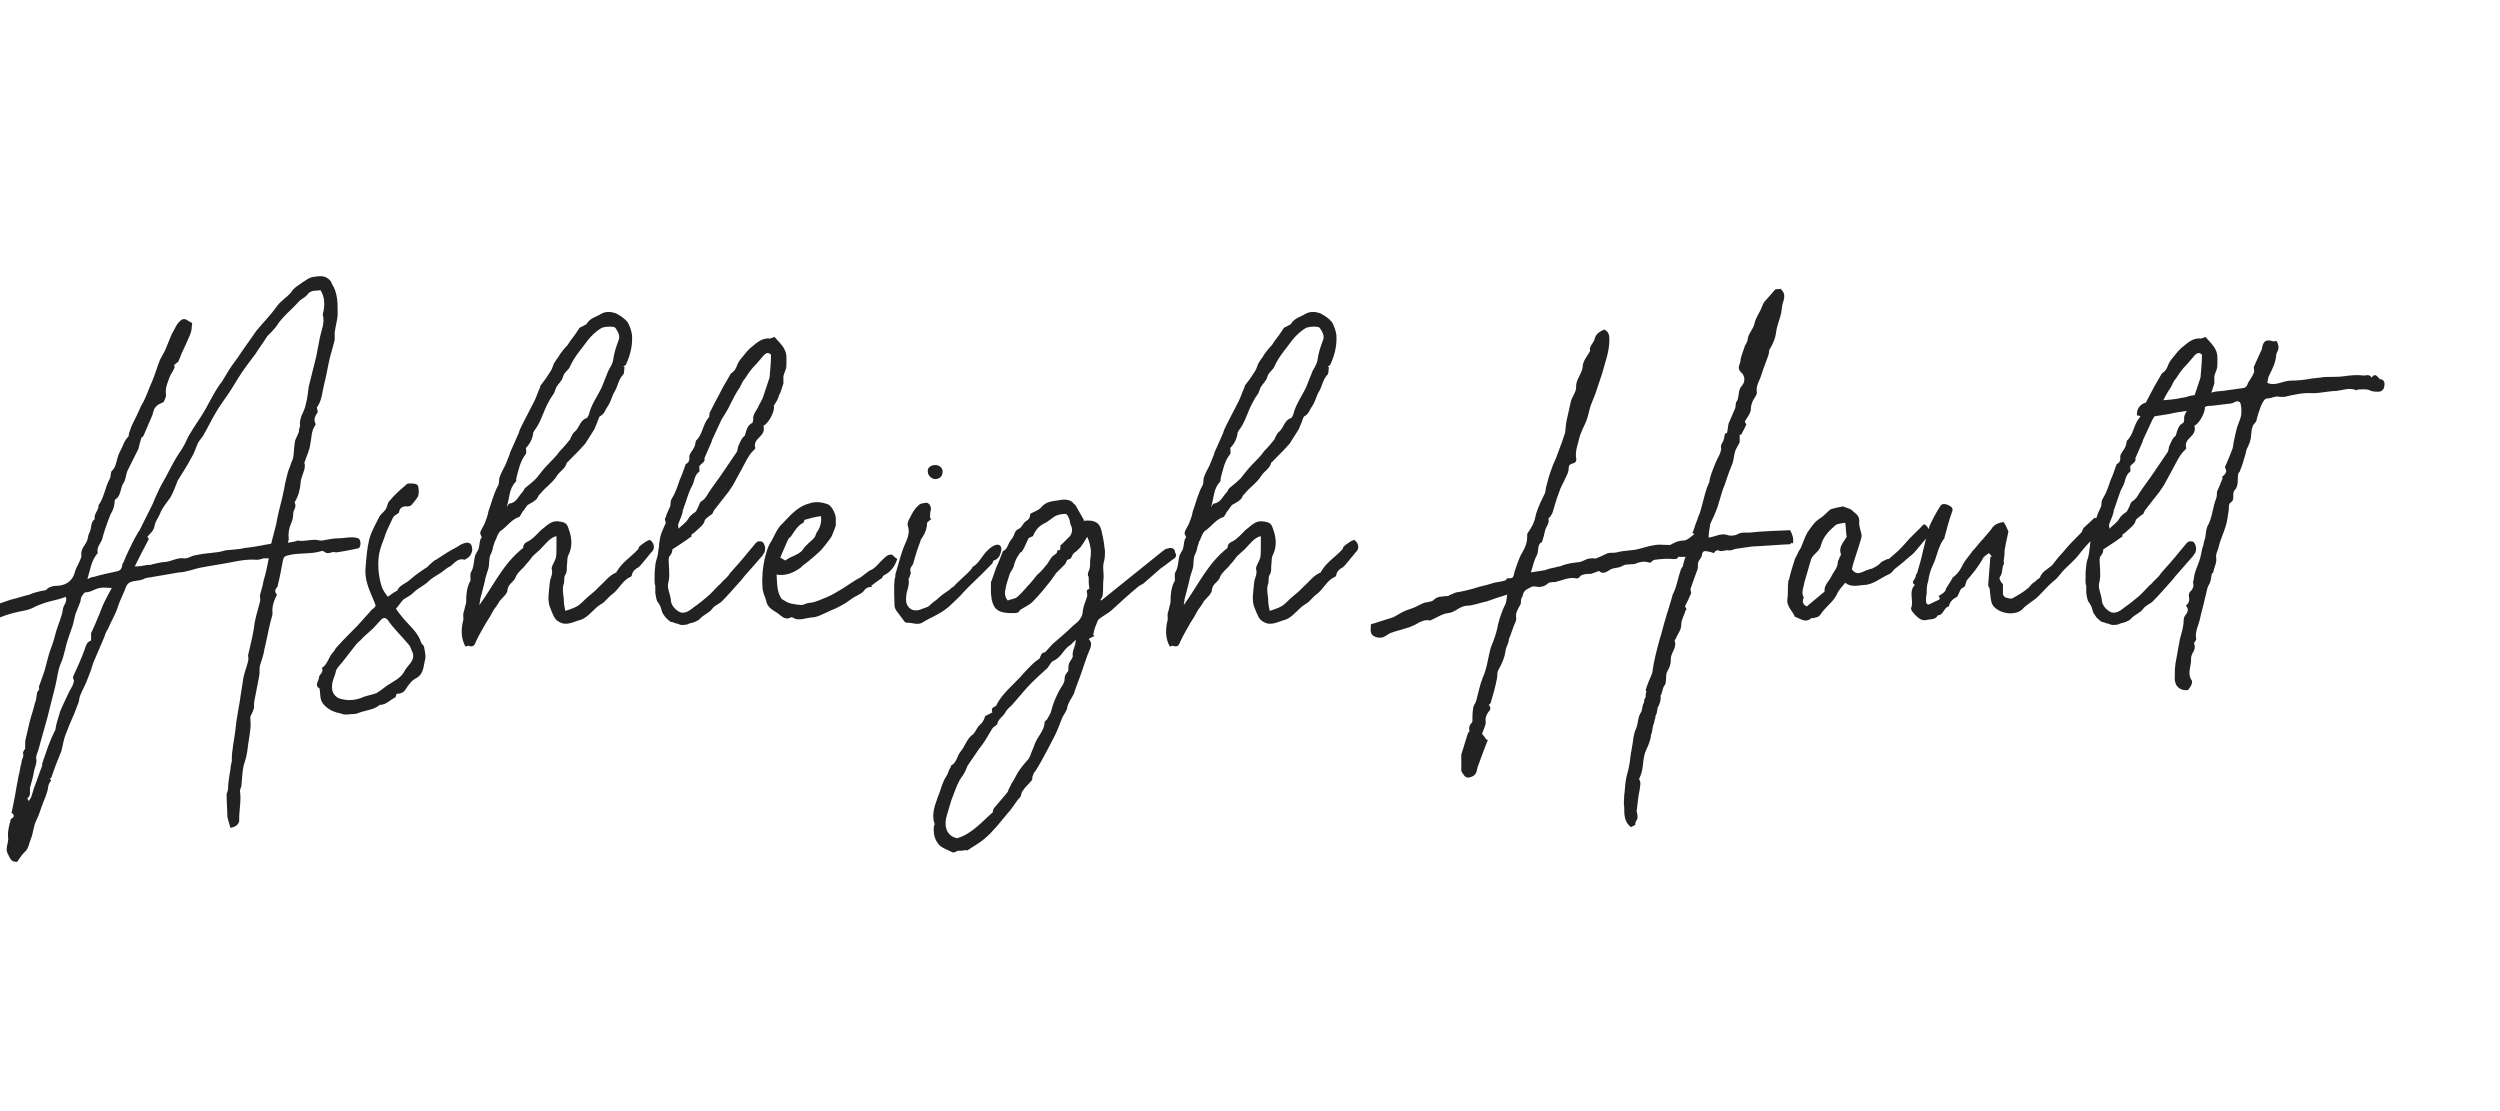 <?xml version="1.0" encoding="UTF-8" standalone="no"?><svg version="1.1" xmlns="http://www.w3.org/2000/svg" width="270.1px" height="120px"><path fill="#222222" d="M29.04,60.32l-0.56,0c-0.24,0.08-0.48,0.16-0.8,0.16c-0.88-0.08-1.76,0.08-2.56,0.24c-1.2,0.24-2.4,0.4-3.6,0.64c-0.4,0.08-0.8,0.24-1.2,0.32c-0.32,0.08-0.64,0.16-0.96,0.16c-0.96,0.16-1.92,0.32-2.8,0.48c-0.32,0.08-0.64,0.08-0.88,0.16c-0.4,0.24-0.88,0.24-1.28,0.32s-0.64,0.24-0.8,0.64c-0.24,0.72-0.64,1.36-0.88,2.16s-0.72,1.52-1.04,2.32c-0.16,0.24-0.32,0.56-0.4,0.88c-0.4,0.96-0.8,1.84-1.2,2.8c-0.16,0.56-0.32,1.04-0.56,1.6c-0.24,0.72-0.64,1.36-0.88,2c-0.08,0.24-0.08,0.48-0.16,0.72c-0.24,0.56-0.4,1.12-0.64,1.6c-0.24,0.56-0.48,1.12-0.72,1.76c-0.24,0.56-0.32,1.2-0.48,1.84c-0.4,0.96-0.8,2-1.12,2.96l-0.16,0c0.08,0.08,0.08,0.16,0.16,0.24c-0.16,0.24-0.32,0.48-0.32,0.72c-0.08,0.72-0.48,1.44-0.72,2.16c-0.16,0.48-0.32,0.96-0.56,1.44c-0.32,0.64-0.32,1.36-0.56,1.92s-0.24,1.12-0.72,1.52c-0.32,0.32-0.56,0.72-0.8,1.04c-0.64,0-0.72-0.32-0.96-0.8c-0.4-0.64,0.08-1.2,0-1.84c-0.08-0.56,0.08-1.2,0.24-1.76c0-0.08,0-0.16,0.08-0.24c0.24-0.16,0.48-0.32,0.08-0.64c-0.08,0,0-0.08,0-0.16l0.24-1.2c0.16-0.72,0.24-1.44,0.4-2.16c0-0.16,0.08-0.32,0.08-0.48c0.16-0.48,0.16-0.96,0.32-1.44c0-0.4,0.32-0.64,0.16-1.04c0-0.16,0.16-0.32,0.24-0.48l0-0.8c0.16-0.72,0.32-1.36,0.48-2.08c0.16-0.64,0.4-1.28,0.56-2c0.16-0.32,0.16-0.72,0.24-1.12c0-0.16,0.16-0.24,0.24-0.4c0-0.08-0.08-0.24,0-0.4c0.24-0.72,0.56-1.44,0.72-2.16c0.16-0.64,0.32-1.28,0.56-1.92s0.4-1.2,0.56-1.84c0.24-0.8,0.64-1.6,0.72-2.4c0.08-0.4,0.48-0.72,0.32-1.28l-0.72,0.24c-0.56,0.16-1.04,0.24-1.52,0.4c-0.4,0.16-0.72,0.24-1.04,0.4c-0.4,0.24-0.88,0.4-1.36,0.48c-0.8,0.16-1.52,0.32-2.32,0.64c-0.96,0.48-2,0.8-3.12,0.96c-0.24,0-0.56-0.08-0.64-0.4c-0.16-0.24-0.08-0.4,0.24-0.56c0.08-0.08,0.16-0.32,0.32-0.64c0.56-0.08,1.2-0.24,1.92-0.48c0.72-0.16,1.52-0.48,2.24-0.72c0.72-0.16,1.36-0.4,2.08-0.56c0.32-0.16,0.64-0.24,0.96-0.32c0.24-0.08,0.48-0.08,0.8-0.16c0.32-0.4,0.88-0.48,1.36-0.48c0.88-0.08,1.52-0.56,1.76-1.44c0.08-0.4,0.32-0.72,0.48-1.12c0.08-0.24,0.24-0.48,0.24-0.64c-0.16-0.8,0.48-1.2,0.64-1.76c0.08-0.24,0.08-0.56,0.24-0.8c0.24-0.48,0.08-1.12,0.56-1.44c-0.16-0.56,0.48-0.96,0.4-1.52l0.08-0.08c0.56-0.88,0.64-1.84,1.12-2.72c0.16-0.24,0.08-0.72,0.24-0.88c0.24-0.24,0.32-0.4,0.4-0.64c0.16-0.48,0.24-1.04,0.48-1.44c0.32-0.56,0.4-1.12,0.88-1.6c0.08-0.08,0.08-0.16,0.08-0.32l0.24-0.72c0.24-0.56,0.56-1.12,0.8-1.68c0.16-0.4,0.32-0.72,0.56-1.12c0.32-0.64,0.56-1.36,0.88-2.08s0.56-1.6,0.88-2.4c0.16-0.32,0.4-0.72,0.56-1.04c0.24-0.56,0.48-1.2,0.72-1.76c0.32-0.48,0.48-1.12,1.04-1.52c0.4-0.24,0.64,0.08,0.96,0.24c0.32,0.08,0.16,0.24,0.16,0.48c0,0.72-0.4,1.28-0.64,1.92c-0.32,0.64-0.56,1.2-0.8,1.84c-0.16,0.24-0.64,0.32-0.4,0.64c-0.16,0.32-0.32,0.64-0.48,0.88c-0.24,0.64-0.56,1.28-0.48,2c0.08,0.32-0.16,0.64-0.24,0.88c-0.32,0.16-0.64,0.24-0.8,0.48c-0.24,0.16-0.32,0.56-0.4,0.88c-0.32,0.72-0.64,1.52-0.96,2.24c-0.08,0.16-0.24,0.24-0.24,0.24c-0.16,0.48-0.24,0.88-0.32,1.2l-1.2,2.4c-0.16,0.4-0.16,0.88-0.4,1.28c-0.4,0.56-0.24,1.44-0.96,1.84c0,0.56-0.16,1.12-0.48,1.6c-0.08,0.24-0.16,0.48-0.24,0.64c-0.24,0.64-0.48,1.36-0.64,2c-0.16,0.48-0.64,0.88-0.48,1.52l-0.08,0.08c-0.64,0.8-0.72,1.68-1.04,2.72c0.32-0.16,0.56-0.24,0.72-0.24c0.8-0.24,1.6-0.4,2.32-0.56c0.48-0.08,0.64-0.24,0.72-0.64c0-0.16,0.08-0.32,0.16-0.4c0.16-0.4,0.32-0.8,0.48-1.12c0.32-0.64,0.64-1.36,1.04-2c0-0.08,0.08-0.16,0.16-0.24l1.44-2.88c0.16-0.4,0.32-0.8,0.56-1.28c0.24-0.56,0.56-1.12,0.88-1.68c0.48-0.88,0.96-1.92,1.6-2.8c0.32-0.48,0.56-0.96,0.8-1.52c0.64-1.12,1.44-2.16,2.08-3.36c0.48-0.88,0.96-1.84,1.6-2.64l0.72-1.2c0.4-0.64,0.88-1.2,1.28-1.84l1.68-2.4c0.72-0.88,1.52-1.68,2.16-2.56c0.4-0.64,1.12-1.04,1.6-1.6c0.32-0.56,0.88-0.8,1.28-1.12c0.4-0.24,0.64-0.48,1.12-0.56c0.64-0.08,1.28-0.24,1.84,0.4c0.08,0.08,0.16,0.24,0.16,0.32c0.64,0.96,0.64,2.08,0.64,3.2c0,0.72-0.24,1.36-0.32,2.08l0,0.4l0,0.4c-0.16,0.64-0.32,1.2-0.48,1.76c-0.24,0.96-0.4,2-0.64,2.96c-0.24,0.88-0.24,1.84-0.8,2.56c0,0.16,0.08,0.32,0.08,0.56c-0.24,0.32-0.48,0.72-0.24,1.2l0,0.16c-0.48,0.64-0.4,1.36-0.56,2.08c-0.08,0.64-0.4,1.28-0.64,2c0.16,0.48-0.08,0.96-0.24,1.44c-0.08,0.24-0.16,0.48-0.16,0.72c-0.08,0.8-0.24,1.44-0.64,2.08l0,0.08c0.24,0.48-0.16,0.8-0.16,1.12c0,0.4-0.08,0.8-0.24,1.12c-0.24,0.56-0.32,1.12-0.24,1.76c0,0-0.08,0.08-0.08,0.32c0.32-0.08,0.56-0.08,0.8-0.16c0.08,0,0.16-0.08,0.24-0.08c0.8,0.16,1.6-0.24,2.4,0l0.24,0c0.56-0.08,1.12-0.24,1.68-0.24c0.8,0,1.52-0.24,2.24,0c0.24,0.16,0.32,0.72,0.08,1.04c-0.08,0.08-2.32,0.48-2.48,0.48s-0.32-0.08-0.48,0c-0.32,0.08-0.56,0.16-0.8-0.08c-0.08,0-0.16-0.08-0.24-0.08c-1.2,0.4-2.48,0.16-3.68,0.48c-0.32,0.08-0.48,0.16-0.56,0.56c-0.16,0.88-0.32,1.76-0.56,2.72c0,0.08,0,0.16-0.08,0.16c-0.24,0.32-0.24,0.56,0,0.8c-0.32,0.64-0.56,1.28-0.48,2c0,0.32-0.16,0.64-0.24,1.04c-0.24,0.96-0.4,1.92-0.64,2.88c-0.08,0.64-0.32,1.2-0.48,1.76c-0.08,0.4,0,0.72-0.08,1.12c-0.16,0.8-0.32,1.68-0.48,2.48c-0.08,0.32-0.08,0.64-0.08,0.96c-0.08,0.32-0.24,0.64-0.4,0.96c0,0.48,0.08,0.96,0,1.36c-0.08,0.8-0.24,1.52-0.32,2.32c-0.08,0.56-0.24,1.12-0.4,1.6c-0.16,0.72-0.16,1.44-0.24,2.16c0,0.16-0.16,0.4-0.16,0.56c0.16,1.04-0.08,2-0.08,3.04c0.08,0.48-0.32,0.88-0.96,0.96c-0.08-0.4-0.24-0.8-0.32-1.2c0-0.8-0.08-1.6-0.08-2.4c0-0.16,0.16-0.4,0.16-0.64c0-0.88,0.24-1.76,0.32-2.64c0.08-0.08,0-0.16,0.08-0.24c0-0.48,0-0.88,0.08-1.28c0.08-0.8,0.24-1.52,0.32-2.24c0.08-1.04,0.32-2.08,0.48-3.12c0.08-0.72,0.24-1.44,0.32-2.08c0.08-0.8,0.4-1.44,0.56-2.16c0.08-0.24,0-0.48,0-0.64c0.24-1.04,0.48-2,0.64-2.96c0.08-0.96,0.4-1.84,0.64-2.8c0.08-0.24,0-0.48,0-0.72c0.16-0.56,0.32-1.12,0.4-1.6c0.24-0.8,0.4-1.52,0.56-2.4z M34.64,31.36c-0.48,0.08-1.04-0.08-1.44,0.48c-0.24,0.32-0.72,0.48-0.96,0.8c-0.8,0.88-1.76,1.6-2.4,2.64c-0.32,0.4-0.64,0.72-0.96,1.04c-0.4,0.64-0.88,1.28-1.28,1.92c-0.48,0.64-1.04,1.36-1.52,2.08s-0.88,1.44-1.36,2.16s-1.04,1.44-1.44,2.16c-0.48,0.8-0.88,1.68-1.36,2.48c-0.16,0.24-0.4,0.48-0.56,0.8c-0.24,0.56-0.4,1.12-0.72,1.6c-0.4,0.8-0.96,1.6-1.44,2.4c-0.24,0.64-0.48,1.28-0.8,1.84c-0.4,0.56-0.88,1.12-1.12,1.76c-0.16,0.4-0.48,0.8-0.56,1.2c-0.08,0.64-0.48,0.88-0.8,1.28c0.08,0.08,0.16,0.24,0.16,0.24c-0.56,1.04-1.04,2-1.52,2.96c0.48,0,0.96-0.08,1.36-0.16c0.24,0,0.4,0,0.56-0.08c0.48-0.08,0.88-0.24,1.36-0.24c0.72-0.08,1.28-0.48,2-0.4c0.4,0.08,0.8-0.24,1.2-0.32c0.32-0.08,0.56-0.08,0.88-0.16c0.24,0,0.48-0.08,0.72-0.08c0.48-0.08,0.88-0.08,1.2-0.16s0.56-0.16,0.72-0.16c0.64-0.08,1.28-0.08,1.92-0.24c0.8-0.08,1.68-0.24,2.48-0.4c0.32,0,0.4-0.08,0.4-0.32c0.16-0.56,0.32-1.2,0.48-1.84c0.16-0.96,0.4-1.84,0.64-2.8c0.08-0.4,0.16-0.72,0.24-1.12c0.08-0.56,0.24-1.12,0.4-1.76c0.08-0.24,0.16-0.4,0.24-0.64c0.08-0.32,0.24-0.56,0.32-0.88c0.08-0.48,0.08-1.04,0.16-1.52c0-0.56,0.48-0.96,0.48-1.52c0-0.16,0.16-0.32,0.08-0.64c0-0.24,0.08-0.56,0.16-0.8c0.16-0.4,0.4-0.8,0.48-1.28c0.16-0.56,0.24-1.28,0.32-1.92c0.24-1.04,0.56-2.16,0.8-3.2c0.16-0.72,0.24-1.36,0.4-2.08c0.16-0.8,0.56-1.6,0.32-2.48l0-0.08c0.24-0.88,0.24-1.76-0.24-2.56z M3.12,86.56c0.08-0.16,0.16-0.32,0.24-0.4c0.08-0.32,0.24-0.72,0.32-1.04c0.32-0.8,0.56-1.6,0.88-2.4l0-0.24c0.24-0.64,0.4-1.2,0.64-1.84s0.48-1.2,0.8-1.84l0-0.08c0.08-0.48,0.24-1.04,0.4-1.52c0.08-0.4,0.32-0.8,0.48-1.2c0.32-0.64,0.56-1.28,0.96-1.92c0.08-0.32,0.24-0.48,0.08-0.72c-0.08-0.16,0-0.32,0.08-0.48c0.4-0.88,0.8-1.76,1.12-2.64c0.16-0.48,0.24-0.88,0.72-1.04l0-0.8c0.32-0.64,0.56-1.28,0.88-2c0.16-0.4,0.32-0.88,0.56-1.36s0.48-0.96,0.8-1.52c-0.56,0-0.88-0.08-1.28,0c-0.56,0.08-0.96,0.48-1.6,0.48c-0.08,0-0.24,0.24-0.4,0.48c-0.08,0.16-0.08,0.48-0.16,0.64l-0.48,1.2c-0.16,0.56-0.24,1.2-0.48,1.76c-0.24,0.64-0.48,1.36-0.64,2.08c-0.16,0.56-0.24,1.04-0.48,1.52c-0.16,0.4-0.24,0.72-0.32,1.12c-0.16,0.96-0.4,1.92-0.64,2.8l-0.48,1.92c-0.32,1.12-0.64,2.32-0.96,3.44c-0.08,0.32-0.32,0.72-0.24,1.04c0.08,0.48-0.16,0.88-0.24,1.28c-0.08,0.56-0.24,1.12-0.4,1.68c-0.16,0.4,0.16,0.96-0.32,1.28c0,0.08,0.08,0.16,0.16,0.32z M41.9,64.48c0.32-0.24,0.64-0.48,0.96-0.64c0,0,0.08,0,0.08-0.08c0.24-0.56,0.96-0.72,1.44-1.2c0.56-0.48,1.12-0.88,1.76-1.28c0.24-0.24,0.48-0.48,0.8-0.72c0,0,0.08-0.08,0.16-0.08c0.72-0.48,1.44-0.96,2.24-1.36c0.24-0.16,0.48-0.32,0.72-0.4c0.64-0.24,0.96,0,0.96,0.72c-0.08,0.48-0.32,0.8-0.72,0.96c0,0.08-0.08,0.08-0.08,0.08c-0.8-0.24-1.12,0.4-1.6,0.72c-0.24,0.08-0.48,0.32-0.72,0.48c-0.48,0.4-1.12,0.64-1.6,1.12s-1.12,0.72-1.6,1.2c-0.32,0.32-0.64,0.48-1.04,0.72c-0.32,0.24-0.56,0.72-0.88,1.04c0.24,0.4,0.48,0.64,0.72,0.96c0.72,0.88,1.68,1.6,2,2.72c0.08,0.16,0.32,0.32,0.32,0.48c0.08,0.48,0.24,1.04,0.08,1.44c-0.16,0.72-0.16,1.52-0.96,1.92c-0.48,0.24-0.8,0.72-1.12,1.2c-0.24,0.4-0.64,0.48-0.96,0.48c-0.08,0.16-0.08,0.32-0.16,0.4c-0.56,0.24-0.96,0.8-1.68,0.8c-0.64,0.56-1.52,0.56-2.32,0.88c-0.32,0.16-0.8,0.08-1.2,0.16c-0.24,0-0.4,0-0.56-0.08c-0.8-0.16-1.44-0.4-2-1.04c-0.4-0.48-0.32-1.04-0.4-1.6l0-0.08c-0.64-0.4-0.08-0.8-0.08-1.2c0-0.32,0.56-0.56,0.32-1.04c0.64-0.4,0.72-1.2,1.2-1.68c0.16-0.16,0.24-0.4,0.4-0.56c0.72-0.8,1.44-1.52,2.24-2.32c0.48-0.56,0.96-1.04,1.44-1.6c0-0.08,0.08-0.08,0.16-0.16c0.48-0.4,0.4-0.32,0.16-0.96c-0.48-1.12-1.04-2.32-0.88-3.6c0.08-1.04,0.16-2.08,0.4-3.04c0.24-0.88,0.72-1.68,1.12-2.48c0.16-0.24,0.48-0.48,0.64-0.72s0.16-0.48,0.32-0.8c0.16-0.16,0.32-0.4,0.56-0.64c0.32-0.32,0.64-0.64,1.04-0.96c0.24-0.16,0.32-0.48,0.8-0.4c0.32,0,0.72,0,0.8,0.32s0.08,0.72,0,1.04c-0.16,0.32-0.48,0.64-0.72,0.96c-0.08,0.08-0.32,0.16-0.4,0.16c-0.56-0.08-0.88,0.16-0.96,0.64c0,0.08-0.08,0.08-0.16,0.16c-0.16,0.08-0.4,0.24-0.48,0.4c-0.24,0.56-0.56,1.12-0.8,1.76c-0.16,0.56-0.4,1.04-0.56,1.6c-0.4,1.28-0.24,2.96,0.16,4.16c0.16,0.4,0.4,0.72,0.64,1.04z M44.6,70.56c-0.16-0.32-0.24-0.72-0.48-0.96c-0.72-0.88-1.6-1.68-2.24-2.64c-0.24-0.24-0.4-0.24-0.64-0.08c-0.32,0.32-0.56,0.64-0.88,0.96c-0.48,0.48-1.04,0.88-1.44,1.36c-0.32,0.24-0.56,0.56-0.8,0.88c-0.4,0.48-0.72,0.96-1.12,1.44c-0.24,0.32-0.64,0.64-0.72,1.04c-0.08,0.48-0.4,0.96-0.4,1.52c-0.08,0.64,0.24,1.12,0.72,1.36c0.96,0.32,1.84,0.24,2.72-0.16c0.48-0.16,0.96-0.24,1.36-0.4c0.4-0.24,0.8-0.56,1.12-0.8c0.72-0.48,1.52-0.8,1.92-1.6c0.32-0.64,1.12-1.04,0.88-1.92z M70.2,58.32c0.48,0.32,0.64,0.96,0.16,1.36c-0.4,0.48-0.72,0.88-1.12,1.36l-0.24,0.24c-0.32,0.16-0.64,0.4-0.72,0.8c0,0.08-0.08,0.24-0.16,0.24c-0.88,0.4-1.2,1.28-1.92,1.84c-0.48,0.32-0.8,0.88-1.28,1.12c-0.8,0.48-1.28,1.36-2.16,1.68c-0.72,0.16-1.52,0.72-2.32,0.24c-0.56-0.24-0.72-0.88-0.96-1.44c-0.4-0.88-0.16-1.84-0.08-2.8c0-0.4,0.32-0.8,0.24-1.36c-0.16-0.32,0.24-0.8,0.4-1.28c0.08-0.32,0.08-0.72,0.08-1.12l0-1.28c-0.72,0.16-1.2,0.88-1.76,1.44c-0.24,0.24-0.56,0.48-0.8,0.72c-0.24,0.32-0.48,0.64-0.72,0.88c-0.32,0.48-0.88,0.8-1.12,1.36c-0.16,0.56-0.8,0.72-0.88,1.36c0,0.48-0.56,0.88-0.88,1.28c-0.16,0.32-0.4,0.64-0.64,0.96c-0.24,0.48-0.48,0.88-0.8,1.36c-0.4,0.72-0.8,1.36-1.12,2.08c-0.16,0.48-0.4,0.56-0.8,0.4c-0.08,0-0.16,0.08-0.32,0.08c-0.48-0.88-0.48-1.84-0.24-2.8c0.08-0.32-0.08-0.64,0.08-0.96c0.08-0.32,0.16-0.72,0.24-0.96c0-0.88,0.08-1.76,0.48-2.4c0-0.4-0.08-0.72,0.08-0.96c0.32-0.56,0.24-1.28,0.48-1.92c0.08,0,0.08-0.08,0.08-0.16c0.4-0.4,0.24-1.04,0.48-1.52c0.08,0,0.08-0.08,0.08-0.16c-0.08-0.08-0.08-0.24-0.16-0.32c0-0.4,0.32-0.72,0.48-1.12s0.32-0.8,0.4-1.28c0.32-0.88,0.56-1.92,1.04-2.8c0.16-0.24,0.08-0.56,0.16-0.88c0.16-0.48,0.4-0.88,0.64-1.36l0.48-1.2l0-0.08l0.96-2.16c0.08-0.32,0.24-0.64,0.4-0.96c0.4-0.8,0.88-1.68,1.28-2.48c0.24-0.48,0.4-1.04,0.64-1.52c0-0.08,0-0.16,0.08-0.24c0.24-0.32,0.56-0.72,0.8-1.12c0.16-0.24,0.4-0.56,0.48-0.88c0.16-0.56,0.56-0.88,0.8-1.36c0.24-0.32,0.48-0.64,0.8-0.96c0.24-0.4,0.56-0.8,0.8-1.12l0.48-0.72c0.08-0.08,0.24-0.16,0.32-0.16c0.16-0.16,0.4-0.16,0.48-0.32c0.4-0.64,1.04-0.72,1.52-1.04c0.56-0.32,1.12-0.24,1.6-0.08c0.48,0.24,0.96,0.56,1.28,0.96c0.24,0.4,0.4,0.88,0.48,1.36c0.08,1.12-0.16,2.16-0.64,3.2c0,0.08-0.16,0.16-0.32,0.24c0.08,0,0.08,0,0.16,0.08c-0.08,0.24,0,0.64-0.16,0.8c-0.48,0.48-0.56,1.2-0.88,1.76c-0.32,0.48-0.4,1.12-0.8,1.68c-0.24,0.32-0.32,0.8-0.8,1.04c-0.16,0.08-0.24,0.56-0.4,0.88c-0.08,0.16-0.16,0.4-0.24,0.56c-0.32,0.48-0.64,1.04-0.96,1.52c-0.56,0.64-1.2,1.28-1.84,1.92c0,0.08-0.16,0.08-0.16,0.16c-0.16,0.64-0.72,0.88-1.04,1.36c-0.48,0.8-1.28,1.28-1.84,2c-0.24,0.16-0.24,0.48-0.48,0.64c-0.24,0.24-0.64,0.4-0.88,0.56c-0.16,0.24-0.32,0.4-0.4,0.56c-0.16,0.16-0.24,0.32-0.32,0.48c-0.08,0.08-0.08,0.16-0.16,0.24c-0.8,0.24-1.28,0.96-1.92,1.44c-0.32,0.16-0.48,0.64-0.64,1.04c-0.08,0.16-0.16,0.24-0.16,0.4c-0.16,0.32-0.16,0.72-0.32,1.04c-0.32,0.48-0.16,1.12-0.32,1.68c-0.16,0.48-0.32,0.96-0.4,1.44c-0.16,0.64-0.32,1.28-0.48,1.84c0,0.24-0.08,0.4-0.08,0.64c1.52-2.08,2.56-4.48,4.72-6.16c0-0.32,0.16-0.56,0.56-0.72c0.56-0.32,0.96-0.8,1.36-1.2c0.56-0.4,1.04-1.04,1.84-0.96c0.64,0.08,0.96,0.16,1.12,0.72c0.4,1.04,0.48,2,0,2.96c-0.16,0.32-0.08,0.72-0.16,1.12c0,0.64,0,0.72-0.24,1.12c-0.08,0.32,0,0.56-0.08,0.8c-0.24,0.64,0,1.28,0,1.92c0,0.32,0.08,0.64,0.16,1.04c0.72-0.24,1.28-0.4,1.76-0.88s0.96-0.88,1.44-1.28l0.48-0.48c0.56-0.48,1.04-1.2,1.84-1.52c0,0,0-0.08,0.08-0.16c0.56-0.96,1.52-1.52,2.24-2.32c0.08-0.08,0.08-0.24,0.16-0.32c0.16-0.16,0.4-0.32,0.64-0.48c0.08-0.08,0.32-0.16,0.48-0.24z M55.7,52.08c-0.72,0.72-0.64,1.76-0.96,2.72c0.08-0.16,0.24-0.4,0.32-0.4c0.72-0.08,0.96-0.8,1.36-1.2c0.16-0.16,0.16-0.32,0.32-0.48c0.4-0.32,0.8-0.64,1.2-1.04c0.4-0.48,0.8-1.04,1.2-1.44c0.48-0.48,0.96-0.96,1.36-1.52c0.4-0.4,0.8-0.88,1.12-1.28l0-0.08c0.16-0.24,0.24-0.56,0.48-0.72c0.48-0.4,0.56-1.2,1.2-1.44c0.16,0,0.24-0.24,0.32-0.4c0.24-1.04,0.88-1.92,1.36-2.88c0.24-0.56,0.4-1.04,0.64-1.6c0.16-0.48,0.56-0.88,0.64-1.52s0.32-1.36,0.56-2c0.24-0.56-0.08-0.96-0.32-1.36c-0.16-0.24-1.2-0.16-1.52,0c-0.56,0.32-1.04,0.8-1.44,1.28c-0.64,0.88-1.44,1.76-1.92,2.8c-0.16,0.48-0.64,0.64-0.8,1.2c-0.08,0.4-0.48,0.72-0.72,1.12c-0.08,0.24-0.16,0.4-0.24,0.64c-0.24,0.32-0.48,0.72-0.64,1.04c-0.56,1.04-0.8,2.16-1.52,3.04c0,0.08-0.08,0.16-0.08,0.16c-0.08,0.72-0.4,1.28-0.8,1.68c0,0.24,0.08,0.48,0,0.64c-0.64,0.8-0.8,1.76-1.04,2.64c0,0.16,0,0.32-0.08,0.4z M82.4,58.56c0.32,0.4,0.32,0.8,0.16,1.2c-0.08,0.08-0.16,0.16-0.16,0.24l-1.68,1.92c-0.32,0.32-0.56,0.72-0.96,1.12c-0.56,0.64-1.2,1.36-1.84,2c-0.32,0.24-0.72,0.4-0.96,0.72c-0.32,0.48-0.96,0.64-1.36,1.12c-0.24,0.24-0.72,0.4-1.12,0.48c-0.24,0.16-0.56,0.16-0.88,0.16c-0.16,0-0.32-0.16-0.56-0.16c-0.16-0.08-0.4-0.16-0.56-0.16c-0.24-0.16-0.4-0.32-0.56-0.48c-0.16-0.24-0.32-0.4-0.4-0.64c-0.08-0.32-0.16-0.64-0.4-0.96c-0.24-0.24-0.24-0.72-0.32-1.04l0-0.8c-0.08-0.16-0.08-0.4-0.08-0.56c0-0.56,0-1.04,0.08-1.6c0-0.32,0.16-0.72,0.24-1.04s0.08-0.64,0.16-1.04c0-0.32,0.08-0.72,0.16-1.12c0.08-0.32,0.24-0.64,0.4-1.04c0.08-0.16,0.16-0.32,0.16-0.4c0-0.16-0.08-0.24-0.08-0.4c0-0.08,0-0.16,0.08-0.16c0.08-0.4,0.32-0.8,0.48-1.2c0.08-0.24,0-0.56,0.16-0.8c0.4-0.64,0.64-1.36,0.88-2.08c0.24-0.48,0.4-1.04,0.64-1.68c0.24-0.16,0.4-0.24,0.4-0.72c-0.08-0.32,0.32-0.72,0.48-1.04c0.08-0.16,0.16-0.32,0.16-0.48c0.08-0.16,0-0.24,0.08-0.32c0.72-0.64,0.72-1.76,1.36-2.48c0.08-0.08,0.08-0.16,0.08-0.32c0.08-0.08,0-0.16,0-0.16c0.32-0.56,0.56-1.12,0.88-1.68c0.4-0.8,0.8-1.52,1.28-2.32c0.08-0.16,0.16-0.32,0.32-0.4c0.32-0.24,0.4-0.48,0.56-0.88s0.48-0.72,0.8-1.12c0.24-0.32,0.56-0.64,0.88-0.88c0.48-0.4,0.96-0.8,1.68-0.8c0.16,0.08,0.4-0.08,0.64-0.16c0.4,0.48,0.88,0.88,1.12,1.44c0.24,0.48,0.16,1.12,0.16,1.68c0,0.4-0.24,0.72-0.32,1.12l0,0.4l0,0.4c-0.16,0.4-0.24,0.88-0.48,1.28c-0.08,0.4-0.32,0.72-0.56,1.12c0.16,0.48-0.48,1.84-1.12,2.16c0.16,0.56-0.08,0.88-0.4,1.2s-0.64,0.64-0.48,1.2c0,0,0,0.08-0.08,0.16c-0.64,0.56-0.96,1.36-1.36,2.08c-0.32,0.56-0.64,1.2-0.96,1.76l-0.48,0.72c-0.48,0.64-0.96,1.2-1.44,1.84c-0.16,0.16-0.24,0.4-0.32,0.56c-0.24,0.16-0.48,0.32-0.8,0.64c-0.08,0.56-0.64,0.88-1.12,1.36c-0.16,0.16-0.4,0.16-0.32,0.4c0,0.08-0.08,0.08-0.08,0.08c-0.64,0.48-1.28,0.88-2,1.36c0,0.24-0.08,0.48-0.24,0.64l0,0.08l0,0l-0.08,0c0,0.08-0.08,0.24-0.08,0.32c0,0.8,0.16,1.6,0,2.4c-0.24,0.72,0.16,1.28,0.24,2c0,0.56,0.48,1.12,1.04,1.36c0.56,0.16,1.04-0.24,1.44-0.56c0.48-0.32,0.96-0.72,1.44-1.12c0.4-0.32,0.8-0.8,1.2-1.2c0.16-0.16,0.32-0.24,0.4-0.4c0.32-0.32,0.64-0.56,0.88-0.96c0.64-0.72,1.36-1.52,2-2.32c0.24-0.32,0.56-0.64,0.8-0.96c0.08-0.08,0.24-0.16,0.32-0.16c0.16,0,0.24,0,0.4,0.08z M73.3,56.56c-0.08,0.16,0,0.32,0,0.56c0.4-0.4,0.8-0.64,1.04-1.04c0.16-0.32,0.48-0.56,0.72-0.72c0.16-0.08,0.24-0.32,0.32-0.48c0.16-0.24,0.16-0.56,0.4-0.72c0.4-0.24,0.56-0.56,0.8-0.96c0.48-0.72,1.04-1.44,1.52-2.16s1.04-1.52,1.52-2.24c0.08-0.16,0.08-0.48,0.16-0.64c0.16-0.32,0.24-0.56,0.4-0.8c0.08-0.16,0.32-0.24,0.32-0.4c0.16-0.48,0.24-1.04,0.8-1.28c0-0.08,0.08-0.24,0.08-0.32c-0.08-0.48,0.24-0.88,0.48-1.28c0.16-0.4,0.4-0.72,0.56-1.12l0.72-2.16c0.08-0.88,0.16-1.68,0.16-2.48c-0.32-0.32-0.56-0.16-0.8,0.08c-0.4,0.48-0.8,0.96-1.2,1.36c-0.32,0.4-0.56,0.72-0.8,1.12c-0.24,0.24-0.4,0.64-0.56,0.96c-0.4,0.56-0.72,1.2-1.04,1.84c-0.24,0.56-0.64,1.12-0.96,1.68c-0.32,0.72-0.72,1.52-1.04,2.24l0,0.08c-0.24,0.56-0.48,1.12-0.8,1.84c0.16,0.4-0.4,0.56-0.56,0.88c0,0.16,0.08,0.48,0,0.56c-0.56,0.4-0.48,1.04-0.8,1.6c-0.4,0.72-0.56,1.52-0.88,2.32c0,0.08,0,0.16-0.08,0.16c0,0.24-0.08,0.48-0.16,0.72s-0.24,0.56-0.32,0.8l0,0z M83.9,62.08c0.08,0.96,0,1.84,0.56,2.64c0.24,0.16,0.64,0.4,0.96,0.48c0.4,0.08,0.8,0.16,1.28,0.16c0.24-0.08,0.56-0.24,0.88-0.24c0.64-0.08,1.2-0.4,1.84-0.64c0.56-0.24,1.04-0.56,1.6-0.88c0.64-0.4,1.28-0.88,1.92-1.2c0.4-0.24,0.72-0.64,1.28-0.88c0.32-0.16,0.64-0.56,0.96-0.88c0.24-0.24,0.48-0.48,0.72-0.64c0.16-0.08,0.32-0.08,0.48-0.08c0.16,0.16,0.32,0.32,0.56,0.48c-0.24,0.72-0.64,1.36-1.44,1.76c-0.08,0-0.16,0.24-0.24,0.32c-0.4,0.24-0.8,0.56-1.12,0.8c0,0.08,0,0.08,0.08,0.16c-0.48-0.08-0.72,0.16-0.96,0.48c-0.32,0.32-0.88,0.48-1.28,0.8c-0.72,0.56-1.52,0.96-2.32,1.28c-0.72,0.32-1.36,0.72-2.08,0.72c-0.64,0.08-1.36,0.4-1.92,0c-0.08,0-0.16-0.08-0.24,0c-0.48,0.24-0.8,0-1.12-0.24c-0.4-0.4-1.04-0.56-1.36-1.12c-0.08-0.16-0.16-0.32-0.16-0.48c-0.16-0.48-0.4-0.96-0.4-1.44c-0.16-2.24,0.48-4.16,0.8-4.72c0.48-0.72,0.72-1.6,1.36-2.16c0.4-0.4,0.8-0.88,1.28-1.28s0.96-0.72,1.6-0.88c0.64-0.24,1.36-0.16,2,0.08c0.48,0.16,0.96,1.2,0.88,1.68l0,0.64c-0.16,0.4-0.32,0.88-0.48,1.2c-0.32,0.48-0.72,0.96-1.04,1.36c-0.48,0.48-0.96,0.88-1.44,1.28c-0.32,0.24-0.64,0.48-0.88,0.72c-0.8,0.56-1.6,0.88-2.56,0.72z M88.7,55.76c-0.64,0.08-1.2,0.24-1.76,0.4c-0.08,0.08-0.08,0.32-0.16,0.32c-0.64,0.32-0.96,0.96-1.36,1.52c-0.08,0.08-0.24,0.16-0.24,0.24c-0.32,0.64-0.56,1.28-0.88,2c0.16,0.08,0.4,0.24,0.56,0.32c0.56-0.48,1.36-0.56,1.84-1.12c0.32-0.56,0.88-0.88,1.28-1.36c0.16-0.16,0.16-0.48,0.32-0.64c0.32-0.48,0.48-1.04,0.4-1.68z M106.64,59.52c1.12-1.12,1.68-0.64,1.52,0c-0.08,0.4-0.24,0.88-0.8,1.04c-0.08,0-0.08,0.32-0.24,0.4c-1.36,1.44-2.24,2.16-3.04,3.04c-0.4,0.48-0.88,0.88-1.28,1.28c-0.64,0.64-1.36,1.04-2.16,1.44c-0.32,0.16-0.64,0.32-0.88,0.48c-0.56,0.4-1.12,0.08-1.68,0.08c-0.08,0-0.24,0-0.32-0.08c-0.32-0.4-0.64-0.88-0.96-1.28c-0.08-0.16-0.16-0.32-0.16-0.56c0-0.08-0.08-2,0-2.56c0-0.16,0-0.24,0.08-0.4c0-0.16,0-0.32,0.08-0.56c0.32-1.04,0.56-2.16,1.04-3.2c0.24-0.56,0.48-1.12,0.24-1.84c-0.08-0.24,0.08-0.64,0.24-0.88c0.24-0.48,0.48-0.96,0.88-1.28c0.16-0.24,0.64-0.32,0.96-0.32c0.24,0.08,0.48,0.4,0.4,0.8c-0.08,0.24-0.08,0.56-0.08,0.88c0.08,0,0.08,0,0.16,0.08c-0.16,0.08-0.32,0.24-0.48,0.4c0,0.56-0.16,1.04-0.48,1.52c-0.08,0.16-0.24,0.32-0.24,0.48c-0.32,0.8-0.56,1.6-0.8,2.48c-0.16,0.24-0.4,0.48-0.24,0.88c0,0.16-0.08,0.32-0.16,0.56c0,0.08-0.08,0.08-0.08,0.16c0.08,0.32,0,0.72-0.08,1.04c-0.16,0.48-0.24,1.04-0.16,1.52c0.24,0.8,0.96,1.04,1.76,0.64c0.24-0.08,0.48-0.16,0.64-0.24c0.32-0.32,0.64-0.56,0.96-0.8c0.4-0.4,0.88-0.72,1.36-1.04c0.08-0.16,0.32-0.24,0.4-0.32c0.64-0.72,1.52-1.36,2-2l0-0.08c0.72-0.4,1.04-1.2,1.6-1.76z M101.04,51.76c-0.4,0-0.8-0.4-0.8-0.8c-0.08-0.4,0.32-0.72,0.8-0.72s0.8,0.32,0.8,0.72c0,0.48-0.32,0.8-0.8,0.8z M126.9,59.44c0,0.08,0.08,0.24,0.08,0.32c0.16,0.16,0.08,0.4-0.08,0.56c-0.08,0-1.36,1.04-1.44,1.04l-1.92,1.68c-0.24,0.16-0.48,0.24-0.64,0.4c-0.96,0.8-1.92,1.68-2.88,2.56c-0.4,0.32-0.88,0.56-1.28,0.88c-0.16,0.16-0.24,0.4-0.32,0.64c-0.16,0.32-0.24,0.72-0.32,1.12l0,0c0.08,0,0.08,0,0.16,0.08c-0.24,0.08-0.4,0.16-0.64,0.32l0,0c0.4,0.4,0.24,0.72,0.16,1.04c-0.4,0.88-0.64,1.76-0.96,2.64c-0.24,0.72-0.56,1.44-0.8,2.24c-0.24,0.48-0.64,0.96-0.72,1.52c-0.08,0.4-0.4,0.72-0.56,1.12c-0.24,0.64-0.48,1.28-0.8,1.92c-0.48,0.96-0.96,1.84-1.44,2.72c-0.24,0.4-0.48,0.88-0.8,1.28c-0.08,0.16-0.08,0.24-0.16,0.4c0,0.16,0,0.32-0.08,0.4c-0.32,0.4-0.72,0.72-0.96,1.12c-0.16,0.16-0.16,0.48-0.24,0.64c-0.56,0.56-0.88,1.28-1.44,1.84c-0.8,0.96-1.52,1.92-2.48,2.72c-0.56,0.48-1.2,0.8-1.76,1.2c-0.08,0.08-0.24,0-0.32,0c-0.24,0.08-0.48,0.08-0.8,0.08c-0.16,0.08-0.4,0.24-0.56,0.16c-0.48-0.24-0.96-0.4-1.36-0.72c-0.56-0.56-0.72-1.28-0.64-2.08c0-0.08,0.08-0.16,0.08-0.24c-0.32-0.88-0.08-1.76,0.24-2.64c0.08-0.24,0.16-0.48,0.24-0.64c0.24-0.64,0.4-1.36,0.8-1.92c0.16-0.24,0.24-0.64,0.4-0.88c0.08-0.08,0.08-0.16,0.08-0.24c0.64-0.32,0.64-1.04,1.04-1.52c0.48-0.56,0.64-1.28,1.2-1.76c0.32-0.16,0.48-0.64,0.72-0.96l0.4-0.4c0.16-0.24,0.24-0.4,0.32-0.64l0-0.08c0.24-0.08,0.48-0.24,0.8-0.4l0,0c-0.16-0.32,0-0.56,0.32-0.64c0.08-0.08,0.16-0.16,0.16-0.24c0.64-1.2,1.68-2,2.56-2.96c0.4-0.48,0.88-0.96,1.28-1.36c0.24-0.24,0.48-0.4,0.8-0.64l0,0c0.08-0.24,0.16-0.64,0.56-0.64l0,0c0.32-0.32,0.56-0.64,0.8-0.88c0.72-0.64,1.52-1.28,2.24-2c0.16-0.16,0.32-0.24,0.48-0.4c0.32-0.32,0.56-0.72,0.56-1.2c0.08-0.56,0.32-1.04,0.48-1.6l0-0.24c-0.08-0.4-0.08-0.4,0.24-0.56l0,0c-0.08-0.4-0.08-0.8-0.08-1.28l0,0c-0.16-0.16-0.08-0.48,0.08-0.8c0.08-0.32,0.08-0.72,0.08-1.04c0.08-0.4,0.08-0.72,0.08-1.04c-0.08-0.48-0.16-0.96-0.4-1.44l0,0c-0.24,0.4-0.48,0.8-0.72,1.12c-0.24,0.24-0.48,0.48-0.72,0.64c-0.16,0.16-0.24,0.4-0.32,0.56l0,0c-0.16,0.08-0.32,0.16-0.4,0.16l0,0c-0.08,0.16-0.16,0.4-0.24,0.48l-0.96,0.96c-0.16,0.24-0.4,0.56-0.56,0.8c-0.64,0.8-1.28,1.6-2,2.32c-0.32,0.32-0.88,0.56-1.36,0.88l0,0c-0.08,0.24-0.24,0.32-0.64,0.32c-0.56,0-0.96,0-1.44-0.16c-0.64-0.24-0.8-0.72-0.96-1.28c0-0.24-0.08-0.48-0.08-0.8l0,0l0-0.96c0-0.08,0-0.24,0.08-0.32c0.24-0.64,0.4-1.28,0.72-1.92l0.48-1.2c0-0.08,0-0.08,0.08-0.08c0.48-0.24,0.48-0.88,0.88-1.28c0.08-0.08,0.16-0.24,0.24-0.4c0.08-0.24,0.16-0.56,0.56-0.72c0.32-0.16,0.4-0.56,0.72-0.8c0.32-0.16,0.48-0.4,0.48-0.8l0,0c0.4-0.24,0.96-0.4,1.2-0.72c0.48-0.56,1.04-0.64,1.68-0.72c0.56-0.08,1.12-0.24,1.68,0.16c0.08,0.16,0.24,0.24,0.32,0.32l0.96,1.68l0,0s-0.08,0-0.08,0.08c0.16-0.08,0.32-0.08,0.48-0.08c1.04,0,1.36,0.48,1.52,1.36c0.16,0.64,0.24,1.28,0.32,1.92c0,0.32,0,0.72-0.08,1.04c-0.24,0.72,0,1.36-0.08,2c-0.08,0.56,0,1.12-0.08,1.68c0,0.24-0.16,0.4-0.24,0.56c0.08,0.08,0,0.08,0.08,0.08l6.56-5.28c0.56-0.4,0.24-0.24,0.88-0.4c0.24,0,0.4,0.08,0.48,0.24z M115.6,57.92c0.24-0.32,0.32-0.8,0.08-1.2c-0.08-0.24-0.08-0.48-0.16-0.64c-0.08-0.24-0.24-0.56-0.4-0.56c-0.4,0-0.8,0.08-1.12,0.24c-0.4,0.24-0.8,0.64-1.2,0.8c-0.64,0.32-0.96,0.8-1.2,1.36l0,0c-0.16,0.08-0.4,0.16-0.48,0.24c-0.16,0.32-0.32,0.72-0.48,1.04c-0.08,0.16-0.16,0.24-0.24,0.4c-0.16,0.08-0.24,0.16-0.32,0.32c-0.24,0.32-0.4,0.72-0.48,0.96l0,0c-0.08,0.24-0.08,0.4-0.16,0.48c-0.08,0.24-0.24,0.4-0.32,0.56c-0.16,0.56-0.4,1.12-0.48,1.68c-0.08,0.4-0.16,0.8,0.24,1.28l0,0c0.32-0.16,0.8-0.16,1.04-0.4c0.56-0.48,0.96-1.04,1.44-1.52c0.24-0.32,0.48-0.56,0.72-0.88c0.4-0.32,0.72-0.72,1.04-1.12c0.24-0.32,0.4-0.72,0.72-0.96c0.24-0.16,0.4-0.24,0.4-0.56l0,0c0.4,0.08,0.32-0.24,0.32-0.48c0-0.08,0.16-0.16,0.16-0.16z M115.9,70.88c-0.08-0.64,0.32-1.04,0.32-1.68l0-0.08l-0.56,0.56c-0.72,0.4-0.96,1.28-1.76,1.68c-0.32,0.08-0.48,0.48-0.72,0.8c-0.8,0.72-1.6,1.44-2.32,2.24c-0.48,0.56-1.04,1.2-1.52,1.76c-0.24,0.24-0.56,0.48-0.72,0.8c-0.24,0.48-0.8,0.72-0.88,1.28c0,0.08-0.16,0.08-0.16,0.16c-0.16,0.08-0.24,0.16-0.32,0.24c-0.32,0.48-0.56,0.96-0.88,1.44c-0.24,0.4-0.56,0.72-0.8,1.12c-0.32,0.48-0.72,1.04-1.04,1.52c-0.16,0.4-0.32,0.8-0.56,1.12c-0.48,0.64-0.72,1.36-0.96,2c-0.32,0.72-0.48,1.52-0.72,2.24c-0.32,0.96-0.16,2.24,1.12,2.48l0,0c1.6-0.48,2.64-1.76,3.84-2.8l0,0c0-0.16,0.08-0.4,0.16-0.48c0.48-0.56,0.88-1.04,1.36-1.6c0.08-0.08,0.16-0.24,0.16-0.32l0.24-0.48c0.08-0.24,0.24-0.4,0.32-0.56c0.24-0.4,0.4-0.8,0.64-1.12c0.32-0.48,0.72-0.88,1.04-1.28c0-0.08,0-0.08,0.08-0.16c0.16-0.48,0.4-0.96,0.56-1.44c0.32-0.8,1.04-1.44,1.04-2.32c0-0.08,0.16-0.16,0.24-0.24c0.16-0.32,0.4-0.64,0.48-0.96c0.16-0.72,0.48-1.44,0.8-2.08c0.24-0.48,0.64-0.88,0.64-1.36s0.24-0.64,0.4-0.88l0,0c0-0.32,0-0.56,0.08-0.8s0.4-0.56,0.4-0.8z M146.3,58.32c0.48,0.32,0.64,0.96,0.16,1.36c-0.4,0.48-0.72,0.88-1.12,1.36l-0.24,0.24c-0.32,0.16-0.64,0.4-0.72,0.8c0,0.08-0.08,0.24-0.16,0.24c-0.88,0.4-1.2,1.28-1.92,1.84c-0.48,0.32-0.8,0.88-1.28,1.12c-0.8,0.48-1.28,1.36-2.16,1.68c-0.72,0.16-1.52,0.72-2.32,0.24c-0.56-0.24-0.72-0.88-0.96-1.44c-0.4-0.88-0.16-1.84-0.08-2.8c0-0.4,0.32-0.8,0.24-1.36c-0.16-0.32,0.24-0.8,0.4-1.28c0.08-0.32,0.08-0.72,0.08-1.12l0-1.28c-0.72,0.16-1.2,0.88-1.76,1.44c-0.24,0.24-0.56,0.48-0.8,0.72c-0.24,0.32-0.48,0.64-0.72,0.88c-0.32,0.48-0.88,0.8-1.12,1.36c-0.16,0.56-0.8,0.72-0.88,1.36c0,0.48-0.56,0.88-0.88,1.28c-0.16,0.32-0.4,0.64-0.64,0.96c-0.24,0.48-0.48,0.88-0.8,1.36c-0.4,0.72-0.8,1.36-1.12,2.08c-0.16,0.48-0.4,0.56-0.8,0.4c-0.08,0-0.16,0.08-0.32,0.08c-0.48-0.88-0.48-1.84-0.24-2.8c0.08-0.32-0.08-0.64,0.08-0.96c0.08-0.32,0.16-0.72,0.24-0.96c0-0.88,0.08-1.76,0.48-2.4c0-0.4-0.08-0.72,0.08-0.96c0.32-0.56,0.24-1.28,0.48-1.92c0.08,0,0.08-0.08,0.08-0.16c0.4-0.4,0.24-1.04,0.48-1.52c0.08,0,0.08-0.08,0.08-0.16c-0.08-0.08-0.08-0.24-0.16-0.32c0-0.4,0.32-0.72,0.48-1.12s0.32-0.8,0.4-1.28c0.32-0.88,0.56-1.92,1.04-2.8c0.16-0.24,0.08-0.56,0.16-0.88c0.16-0.48,0.4-0.88,0.64-1.36l0.48-1.2l0-0.08l0.96-2.16c0.08-0.32,0.24-0.64,0.4-0.96c0.4-0.8,0.88-1.68,1.28-2.48c0.24-0.48,0.4-1.04,0.64-1.52c0-0.08,0-0.16,0.08-0.24c0.24-0.32,0.56-0.72,0.8-1.12c0.16-0.24,0.4-0.56,0.48-0.88c0.16-0.56,0.56-0.88,0.8-1.36c0.24-0.32,0.48-0.64,0.8-0.96c0.24-0.4,0.56-0.8,0.8-1.12l0.48-0.72c0.08-0.08,0.24-0.16,0.32-0.16c0.16-0.16,0.4-0.16,0.48-0.32c0.4-0.64,1.04-0.72,1.52-1.04c0.56-0.32,1.12-0.24,1.6-0.08c0.48,0.24,0.96,0.56,1.28,0.96c0.24,0.4,0.4,0.88,0.48,1.36c0.08,1.12-0.16,2.16-0.64,3.2c0,0.08-0.16,0.16-0.32,0.24c0.08,0,0.08,0,0.16,0.08c-0.08,0.24,0,0.64-0.16,0.8c-0.48,0.48-0.56,1.2-0.88,1.76c-0.32,0.48-0.4,1.12-0.8,1.68c-0.24,0.32-0.32,0.8-0.8,1.04c-0.16,0.08-0.24,0.56-0.4,0.88c-0.08,0.16-0.16,0.4-0.24,0.56c-0.32,0.48-0.64,1.04-0.96,1.52c-0.56,0.64-1.2,1.28-1.84,1.92c0,0.08-0.16,0.08-0.16,0.16c-0.16,0.64-0.72,0.88-1.04,1.36c-0.48,0.8-1.28,1.28-1.84,2c-0.24,0.16-0.24,0.48-0.48,0.64c-0.24,0.24-0.64,0.4-0.88,0.56c-0.16,0.24-0.32,0.4-0.4,0.56c-0.16,0.16-0.24,0.32-0.32,0.48c-0.08,0.08-0.08,0.16-0.16,0.24c-0.8,0.24-1.28,0.96-1.92,1.44c-0.32,0.16-0.48,0.64-0.64,1.04c-0.08,0.16-0.16,0.24-0.16,0.4c-0.16,0.32-0.16,0.72-0.32,1.04c-0.32,0.48-0.16,1.12-0.32,1.68c-0.16,0.48-0.32,0.96-0.4,1.44c-0.16,0.64-0.32,1.28-0.48,1.84c0,0.24-0.08,0.4-0.08,0.64c1.52-2.08,2.56-4.48,4.72-6.16c0-0.32,0.16-0.56,0.56-0.72c0.56-0.32,0.96-0.8,1.36-1.2c0.56-0.4,1.04-1.04,1.84-0.96c0.64,0.08,0.96,0.16,1.12,0.72c0.4,1.04,0.48,2,0,2.96c-0.16,0.32-0.08,0.72-0.16,1.12c0,0.64,0,0.72-0.24,1.12c-0.08,0.32,0,0.56-0.08,0.8c-0.24,0.64,0,1.28,0,1.92c0,0.32,0.08,0.64,0.16,1.04c0.72-0.24,1.28-0.4,1.76-0.88s0.96-0.88,1.44-1.28l0.48-0.48c0.56-0.48,1.04-1.2,1.84-1.52c0,0,0-0.08,0.08-0.16c0.56-0.96,1.52-1.52,2.24-2.32c0.08-0.08,0.08-0.24,0.16-0.32c0.16-0.16,0.4-0.32,0.64-0.48c0.08-0.08,0.32-0.16,0.48-0.24z M131.8,52.08c-0.72,0.72-0.64,1.76-0.96,2.72c0.08-0.16,0.24-0.4,0.32-0.4c0.72-0.08,0.96-0.8,1.36-1.2c0.16-0.16,0.16-0.32,0.32-0.48c0.4-0.32,0.8-0.64,1.2-1.04c0.4-0.48,0.8-1.04,1.2-1.44c0.48-0.48,0.96-0.96,1.36-1.52c0.4-0.4,0.8-0.88,1.12-1.28l0-0.08c0.16-0.24,0.24-0.56,0.48-0.72c0.48-0.4,0.56-1.2,1.2-1.44c0.16,0,0.24-0.24,0.32-0.4c0.24-1.04,0.88-1.92,1.36-2.88c0.24-0.56,0.4-1.04,0.64-1.6c0.16-0.48,0.56-0.88,0.64-1.52s0.32-1.36,0.56-2c0.24-0.56-0.08-0.96-0.32-1.36c-0.16-0.24-1.2-0.16-1.52,0c-0.56,0.32-1.04,0.8-1.44,1.28c-0.64,0.88-1.44,1.76-1.92,2.8c-0.16,0.48-0.64,0.64-0.8,1.2c-0.08,0.4-0.48,0.72-0.72,1.12c-0.08,0.24-0.16,0.4-0.24,0.64c-0.24,0.32-0.48,0.72-0.64,1.04c-0.56,1.04-0.8,2.16-1.52,3.04c0,0.08-0.08,0.16-0.08,0.16c-0.08,0.72-0.4,1.28-0.8,1.68c0,0.24,0.08,0.48,0,0.64c-0.64,0.8-0.8,1.76-1.04,2.64c0,0.16,0,0.32-0.08,0.4z  M193.4,57.28c0.24,0.4,0.4,0.88,0.32,1.44c-0.16-0.16-0.32,0.08-0.32,0.08l0,0c-0.4,0-3.68,0.24-4.08,0.24l-1.68,0.24c-0.24,0-0.4,0.16-0.64,0.16c-0.16,0.08-0.24,0-0.32,0c-0.32,0-0.64,0.16-0.88,0.08c-0.32-0.16-0.48,0-0.64,0.24c-0.24-0.08-0.4-0.16-0.56-0.16c-0.32-0.08-0.64-0.16-0.72,0.32c0,0.32-0.32,0.56-0.4,0.8s0,0.56-0.08,0.8c-0.24,0.64-0.48,1.28-0.72,2c-0.08,0.08,0,0.24,0,0.4c0,0.08,0.08,0.16,0,0.24c-0.16,0.4-0.4,0.88-0.64,1.36c0.08,0.08,0.16,0.24,0.16,0.4l-0.08,0c-0.16,0.56-0.48,1.04-0.48,1.6s-0.4,0.96-0.56,1.44c-0.08,0.08-0.16,0.24-0.16,0.24c0.32,0.8-0.48,1.36-0.4,2.08c0,0.48-0.16,0.88-0.4,1.28c-0.16,0.32-0.08,0.72-0.16,1.2c0,0.16-0.16,0.32-0.24,0.48c-0.08,0.24-0.16,0.56-0.24,0.8c0,0.08,0,0.08-0.08,0.08c0.08,0.48-0.08,0.96-0.32,1.36c0,0.16-0.08,0.4-0.08,0.56c-0.08,0.16-0.16,0.32-0.16,0.48c0,0.08,0,0.16-0.08,0.24c0,0.24-0.08,0.4-0.16,0.64c-0.08,0.32-0.08,0.72-0.24,1.04l0,0.16c-0.08,0.4-0.24,0.88-0.48,1.36c-0.48,0.96-0.24,2.08-0.72,3.04c-0.08,0.08-0.08,0.24,0,0.32c0.16,0.32,0,0.64,0,0.96c-0.16,0.72-0.24,1.52-0.32,2.24c-0.08,0.08,0,0.16,0,0.16c0.08,0.4,0.16,0.72-0.08,1.04c-0.08,0.08-0.08,0.24-0.08,0.4l-0.48,0.24c-0.72-0.56-0.72-1.36-0.72-2.16c-0.08-0.4,0-0.88,0-1.28c0.08-0.48,0.08-1.04,0.16-1.52c0.08-0.64,0.32-1.2,0.4-1.84c0.08-0.32,0.08-0.72,0.16-1.12c0-0.16,0.08-0.32,0.08-0.48c0.16-0.72,0.16-1.6,0.48-2.24c0.24-0.56,0.16-1.12,0.48-1.68c0.16-0.16,0.16-0.48,0.24-0.8c0-0.08,0.08-0.24,0.16-0.4l0-0.24c0.08-0.16,0.16-0.24,0.16-0.4s0-0.32,0.08-0.48c0-0.08-0.08-0.08-0.08-0.16c0.16-0.56,0.4-1.12,0.64-1.68c0-0.08,0.08-0.16,0.08-0.24c0.16-1.28,0.48-2.4,0.8-3.6c0.24-0.72,0.4-1.52,0.64-2.24c0.08-0.32,0.16-0.56,0.24-0.8c0.16-0.56,0.32-1.04,0.48-1.6l0-0.08c0.48-0.88,0.56-1.76,0.88-2.64c0-0.16,0.16-0.32,0.24-0.48c0.08-0.32,0.16-0.72,0.32-1.04l-0.8,0c-0.08,0.24-0.24,0.24-0.56,0.24c-0.64-0.08-1.36,0-2,0.08c-0.16,0-0.32,0.24-0.48,0.32c-0.48-0.16-0.96-0.16-1.52,0.08c-0.4,0.16-1.04,0-1.44,0.24c-0.48,0.32-1.04,0.16-1.44,0.48c-0.48,0.32-0.8,0.4-1.12,0.08c-0.4,0.16-0.64,0.24-0.88,0.32c-0.32,0-0.72,0-1.04,0.16c-0.16,0.08-0.24,0.4-0.56,0.32c-0.8-0.16-1.52,0.24-2.24,0.4c-0.16,0-0.4,0-0.72,0.08c-0.32,0.32-0.8,0.56-1.44,0.4l-0.32,0c-0.48,0.24-0.96,0.4-1.04,0.96c0,0.16-0.16,0.24-0.16,0.4c-0.08,0.16,0,0.4-0.08,0.56c-0.24,0.48-0.56,0.88-0.48,1.44c0.08,0.32-0.16,0.64-0.24,0.88c-0.16,0.4-0.24,0.72-0.4,1.12c-0.08,0.16-0.16,0.32-0.16,0.56c-0.08,0.24-0.16,0.48-0.24,0.64c0,0.08-0.08,0.16-0.08,0.24c-0.08,0.8-0.4,1.52-0.8,2.24c-0.16,0.24-0.08,0.64-0.16,0.96c-0.16,0.88-0.4,1.68-0.64,2.48c0,0.16-0.16,0.24-0.24,0.32c0.24,0.24,0.24,0.48,0,0.72c-0.24,0.32-0.4,0.64-0.32,1.12c0,0.4-0.24,0.8-0.4,1.28c0.16,0.16,0.32,0.4,0.48,0.64l0.16,0c-0.4,0.96-0.72,1.92-1.12,2.96c-0.08,0.32-0.08,0.72-0.48,0.96c-0.48,0.24-0.8,0.24-1.04-0.16c-0.08-0.16-0.24-0.32-0.24-0.4l0-1.6l0-0.16c0.24-0.8,0.48-1.52,0.72-2.32c0.08-0.08,0.16-0.16,0.16-0.24c-0.08-0.32,0-0.56,0.16-0.8c0.08,0,0.16-0.16,0.16-0.24c0-0.48,0-0.96,0.08-1.36c0-0.32,0.24-0.56,0.32-0.8c0.24-0.88,0.4-1.76,0.72-2.56c0.48-1.04,0.56-2.16,0.88-3.28c0.24-0.56,0.48-1.2,0.64-1.84c0.08-0.24,0.08-0.48,0.16-0.72c0.16-0.64,0.4-1.36,0.72-2c0.16-0.24,0.16-0.64,0.24-1.12c-0.8,0.24-1.52,0.48-2.16,0.72c-0.8,0.16-1.52,0.48-2.24,0.48c-0.8,0.08-1.2,0.72-2,0.8c-0.64,0.08-1.2,0.48-1.92,0.8c-0.56-0.16-1.12,0.16-1.68,0.48c-0.16,0.08-0.4,0.16-0.56,0.24c-0.72,0.24-1.44,0.4-2.08,0.64c-0.32,0.16-0.56,0.4-0.88,0.48c-0.56,0.08-1.12-0.16-1.2-0.56c-0.08-0.24,0-0.56,0-0.88c0.08,0,0.16-0.08,0.32-0.08c0.64-0.24,1.28-0.4,2-0.64c0.24-0.08,0.56-0.32,0.88-0.48c0.4-0.24,0.88-0.4,1.36-0.56c0.4-0.16,0.8-0.4,1.2-0.56c0.32-0.08,0.8-0.08,1.04-0.32c0.4-0.4,0.8-0.32,1.28-0.4l0.32,0l0-0.08c0.32-0.08,0.56-0.24,0.8-0.32c0.64-0.08,1.2-0.24,1.84-0.4c0.64-0.24,1.28-0.32,2-0.56c0.4-0.16,0.96-0.16,1.44-0.32c0.08,0,0.16-0.16,0.24-0.24c0.64,0,0.64,0,0.8-0.72c0.24-0.72,0.48-1.52,0.88-2.16c0.32-0.56,0.48-1.04,0.48-1.6l0-0.32c0.24-0.4,0.56-0.8,0.72-1.28c0.16-0.32,0.16-0.72,0.32-1.12c0.24-0.72,0.56-1.36,0.88-2c0.08-0.24,0.08-0.56,0.16-0.8c0.16-0.64,0.32-1.2,0.56-1.84c0.16-0.56,0.48-1.04,0.64-1.6c0.32-0.8,0.56-1.52,0.8-2.24c0.08-0.4,0.08-0.88,0.16-1.28l0.48-2.16c0.16-0.56,0.64-1.12,0.56-1.6c0-0.8,0.64-1.36,0.72-2.16c0-0.56,0.48-1.12,0.8-1.68c-0.16-0.48,0.4-0.88,0.48-1.28c0.16-0.64,0.56-0.8,1.04-1.04c0.48,0.24,0.56,0.56,0.56,1.12c0,1.28-0.48,2.48-0.8,3.68l-0.72,2.16l-0.48,1.2c-0.16,0.48-0.24,0.96-0.4,1.44c-0.16,0.56-0.48,1.04-0.64,1.52c-0.16,0.32-0.24,0.72-0.32,1.04c-0.16,0.56-0.32,1.12-0.24,1.68c0.08,0.32,0,0.56-0.4,0.64c-0.24,0.08-0.4,0.16-0.4,0.56c0,0.32-0.16,0.64-0.32,0.96c-0.24,0.56-0.56,1.04-0.72,1.6c-0.32,0.8-0.48,1.52-0.72,2.24c-0.08,0.16-0.16,0.24-0.24,0.4c-0.08,0.08-0.24,0.16-0.16,0.24c0.08,0.48-0.32,0.88-0.4,1.28s-0.16,0.72-0.32,1.2c-0.56,0.24-0.32,0.96-0.56,1.44c-0.32,0.56-0.4,1.12-0.64,1.84c0.56-0.08,1.04-0.16,1.52-0.24c0.4-0.16,0.8-0.24,1.2-0.32c0.16-0.08,0.32-0.08,0.4-0.08c0.72-0.32,1.44-0.4,2.16-0.48c0.32-0.08,0.56-0.24,0.8-0.32s0.48-0.08,0.72-0.08c0.08,0,0.16,0.08,0.24,0c0.48-0.16,0.88-0.4,1.28-0.56c0.32-0.08,0.64,0,0.96-0.08c0.8-0.24,1.68-0.16,2.48-0.4c0.56-0.16,1.12-0.32,1.68-0.4c0.4-0.08,0.88,0,1.6,0c0.32-0.16,0.8-0.48,1.44-0.48c0.4,0,0.8-0.4,1.2-0.72c-0.08,0-0.16-0.08-0.24-0.08c0.16-0.32,0.24-0.64,0.32-0.88s0.16-0.4,0.24-0.64c0.08-0.32,0.24-0.56,0.32-0.88c0.24-0.8,0.4-1.6,0.64-2.32c0.08-0.32,0.24-0.56,0.32-0.8c0.08-0.72,0.4-1.36,0.64-2c0.16-0.4,0.4-0.8,0.56-1.2c0-0.16,0.08-0.24,0.08-0.4c-0.08-0.24,0-0.48,0.16-0.72s0.16-0.56,0.24-0.88c0.08-0.08,0.24-0.08,0.24-0.16c0.08-0.32,0.08-0.64,0.16-0.96l0.72-1.68c0.08-0.24,0-0.56,0.16-0.72c0.32-0.48,0.08-1.2,0.56-1.68c0.4-0.48,0.32-1.12-0.08-1.44c-0.48-0.48-0.16-0.8-0.08-1.2c0-0.24,0.08-0.48,0.16-0.72c0.08-0.32,0.24-0.64,0.32-0.96c0.16-0.24,0.32-0.56,0.32-0.8c0.08-0.56,0.56-0.96,0.72-1.6c0.08-0.48,0.4-0.96,0.64-1.44c0.16-0.32,0.24-0.64,0.4-0.88c0.4-0.48,0.8-0.88,1.2-1.36c0.08-0.08,0.4,0,0.56-0.08c0.48,0.4,0.48,0.8,0.32,1.36c-0.16,0.4-0.16,0.8-0.24,1.28c-0.16,0.72-0.48,1.36-0.56,2.16c-0.08,0.56-0.32,1.12-0.64,1.68c-0.16,0.16-0.08,0.4-0.16,0.64c-0.24,0.72-0.56,1.44-0.8,2.24c-0.16,0.56-0.56,1.04-0.48,1.76c0.08,0.24-0.16,0.56-0.32,0.8c-0.24,0.4-0.32,0.8-0.32,1.2c-0.08,0.4-0.4,0.8-0.64,1.2c0,0.08,0.08,0.24,0.16,0.32c-0.16,0.4-0.4,0.8-0.56,1.12l-0.16,0l0,0.72c0,0.16-0.08,0.24-0.16,0.4s-0.24,0.4-0.32,0.64c-0.16,0.48-0.16,1.12-0.4,1.6c-0.16,0.4-0.32,0.8-0.48,1.28l-0.24,0.72c-0.24,0.56-0.4,1.12-0.56,1.68c-0.08,0.24-0.16,0.56-0.24,0.8c-0.24,0.64-0.48,1.2-0.8,1.84l0,0.08c-0.08,0.48-0.16,0.96-0.16,1.36c0.72-0.08,1.36-0.56,2.16-0.24c0.32,0.08,0.8,0,1.04-0.16c0.48-0.24,0.96-0.08,1.44-0.16c0.4-0.08,3.68-0.24,4.16-0.24z M200.08,61.52c0.48,0.64,0.88,0.4,1.6,0.08c0.16,0,0.32-0.16,0.56-0.16c0.32-0.16,0.64-0.32,0.88-0.56c0.16-0.24,0.48-0.32,0.8-0.48c0.08,0,0.16,0,0.24-0.08c0.56-0.48,1.12-0.96,1.6-1.52c0.8-0.96,1.52-1.52,2-2.08c0.24-0.32,1.04,0.72,0.48,1.28l-1.2,1.44c-0.32,0.4-0.64,0.64-1.04,0.96c-0.4,0.4-0.88,0.72-1.36,1.12c-0.16,0.24-0.4,0.48-0.64,0.56c-0.88,0.4-1.68,1.12-2.64,1.12c-0.72,0.08-1.44,0.24-2-0.24c-0.32,0.4-0.72,0.8-0.88,1.2c-0.32,0.72-0.96,1.2-1.44,1.76c-0.24,0.24-0.32,0.56-0.64,0.72c-0.16,0.08-0.32,0.08-0.56,0.16c0,0-0.16-0.08-0.16,0c-0.64,0.56-1.2,0-1.76-0.16c-0.24-0.64-0.96-1.12-0.8-2c0.08-0.56,0-1.2,0.08-1.76c0-0.08,0-0.16,0.08-0.24c0.16-0.72,0.4-1.52,0.64-2.24l0.48-0.96c0.08-0.08,0.08-0.16,0.16-0.24c0.24-0.56,0.4-1.12,0.72-1.68c0.4-0.56,0.72-1.12,1.36-1.52c0.4-0.24,0.72-0.64,1.12-0.96c0.16-0.08,0.32-0.08,0.56-0.16s0.48-0.08,0.72-0.16l0.08,0c0.4,0.16,0.88,0.24,1.12,0.56c0.32,0.24,0.64,0.48,0.64,1.04c-0.08,0.48,0.16,0.96,0.24,1.44l0,0.24c-0.16,0.64-0.4,1.36-0.64,2.08c-0.16,0.48-0.32,0.96-0.4,1.44z M195.2,65.52c0.64-0.56,1.28-1.04,1.92-1.6c0-0.08,0-0.4,0.08-0.56c0.16-0.4,0.48-0.72,0.64-1.04c0.24-0.56,0.72-0.96,0.72-1.6c0-0.08,0.08-0.24,0.16-0.4c0-0.16,0.24-0.32,0.16-0.48c-0.24-0.72,0.24-1.2,0.64-1.84c-0.08-0.4-0.08-0.96-0.16-1.52c-0.48,0.08-0.88,0.08-1.12,0.32c-0.64,0.56-1.28,1.2-1.52,2.16c0,0.16-0.16,0.32-0.24,0.48c-0.24,0.32-0.64,0.56-0.8,0.96c-0.24,0.8-0.48,1.68-0.72,2.48c-0.08,0.56-0.4,1.12-0.08,1.68c0,0.08-0.08,0.16-0.08,0.24c-0.08,0.32,0.08,0.56,0.4,0.72z M214.8,63.2c0.08-1.12,0.16-2.08,0.24-3.04l0.16,0c-0.08-0.16-0.16-0.24-0.32-0.4c-0.32,0.24-0.64,0.4-0.72,0.72c-0.48,0.8-1.04,1.52-1.68,2.24c0,0.08-0.08,0.16-0.08,0.24c-0.08,0.24-0.08,0.48-0.4,0.56c-0.16,0.08-0.24,0.32-0.32,0.48s-0.16,0.4-0.24,0.48c-0.48,0.24-0.8,0.56-0.88,1.04c-0.56,0.08-0.56,0.96-1.2,0.96c-0.24,0.48-0.72,0.4-1.12,0.48c-0.48,0.16-0.88-0.08-1.2-0.4c-0.24-0.24-0.64-0.64-0.56-0.88c0.32-0.8-0.32-1.76,0.4-2.48c-0.48-0.32,0-0.56,0.08-0.88c0-0.16,0.08-0.32,0.16-0.4c0.24-0.8,0.48-1.6,0.64-2.4c0.24-0.88,0.4-1.84,0.72-2.72c0.32-0.72,0.72-1.44,1.12-2.08c0.16-0.32,0.48-0.32,0.88-0.16c0.24,0.16,0.64,0.24,0.4,0.8c-0.32,0.88-0.56,1.84-0.8,2.72c0,0.08,0,0.16-0.08,0.16c-0.64,0.88-0.72,1.92-1.2,2.88c-0.24,0.48-0.4,1.12-0.48,1.68c-0.16,0.4-0.16,0.88-0.16,1.36c-0.08,0.24-0.08,0.48-0.08,0.8c0,0.08,0.08,0.32,0.16,0.32c0.08,0.08,0.24,0,0.4-0.08l0.48-0.24c0.32-0.16,0.64-0.16,0.32-0.56c0.4-0.24,0.8-0.48,0.8-0.8c0.24-0.4,0.48-0.72,0.64-1.04c0.08-0.08,0.08-0.16,0.08-0.16c0.56-0.4,0.88-0.88,1.12-1.44c0.32-0.56,0.72-0.96,1.04-1.44c0.4-0.4,0.72-0.88,1.12-1.28c0.32-0.4,0.64-0.72,0.88-1.04c0.32-0.56,0.8-0.72,1.36-0.8c0.16,0.24,0.32,0.56,0.48,0.96c0,0,0.08,0.08,0,0.16c-0.08,0.56-0.24,1.04-0.32,1.6c-0.08,0.32-0.08,0.56-0.08,0.88c0,0.16-0.08,0.4-0.08,0.72c0,0,0.08,0.16,0,0.24c-0.24,0.48-0.08,0.96-0.4,1.36c-0.16,0.16,0.08,0.56,0.32,0.8l0,1.12c0.08,0.16,0.24,0.32,0.32,0.32c0.24,0.08,0.56,0.16,0.72,0.08c0.56-0.32,1.12-0.64,1.6-1.04c0.24-0.16,0.4-0.48,0.64-0.64c0.16-0.08,0.24-0.16,0.4-0.32c0.08-0.08,0.24-0.16,0.32-0.24c0.24-0.8,1.12-0.96,1.52-1.6c0.24-0.32,0.56-0.72,0.88-1.04c0.64-0.8,1.36-1.52,2.08-2.24c0.16-0.24,0.16-0.48,0.32-0.56c0.4-0.4,0.8-0.72,1.12-1.04c0.56,0.32,0.8,0.72,0.48,1.28c-0.16,0.32-0.4,0.72-0.72,1.04c-0.56,0.56-1.12,1.2-1.6,1.84c-0.48,0.56-0.96,0.96-1.44,1.44c-0.4,0.4-0.72,0.96-1.2,1.28c-0.56,0.48-1.12,1.12-1.6,1.6c-0.56,0.56-1.28,0.88-1.76,1.44c-0.88,0.8-2.8,0.4-3.28-0.64c-0.16-0.48-0.16-1.04-0.24-1.6c-0.08-0.16-0.16-0.32-0.16-0.4z M237.0,58.56c0.32,0.4,0.32,0.8,0.16,1.2c-0.08,0.08-0.16,0.16-0.16,0.24l-1.68,1.92c-0.32,0.32-0.56,0.72-0.96,1.12c-0.56,0.64-1.2,1.36-1.84,2c-0.32,0.24-0.72,0.4-0.96,0.72c-0.32,0.48-0.96,0.64-1.36,1.12c-0.24,0.24-0.72,0.4-1.12,0.48c-0.24,0.16-0.56,0.16-0.88,0.16c-0.16,0-0.32-0.16-0.56-0.16c-0.16-0.08-0.4-0.16-0.56-0.16c-0.24-0.16-0.4-0.32-0.56-0.48c-0.16-0.24-0.32-0.4-0.4-0.64c-0.08-0.32-0.16-0.64-0.4-0.96c-0.24-0.24-0.24-0.72-0.32-1.04l0-0.8c-0.08-0.16-0.08-0.4-0.08-0.56c0-0.56,0-1.04,0.08-1.6c0-0.32,0.16-0.72,0.24-1.04s0.08-0.64,0.16-1.04c0-0.32,0.08-0.72,0.16-1.12c0.08-0.32,0.24-0.64,0.4-1.04c0.08-0.16,0.16-0.32,0.16-0.4c0-0.16-0.08-0.24-0.08-0.4c0-0.08,0-0.16,0.08-0.16c0.08-0.4,0.32-0.8,0.48-1.2c0.08-0.24,0-0.56,0.16-0.8c0.4-0.64,0.64-1.36,0.88-2.08c0.24-0.48,0.4-1.04,0.64-1.68c0.24-0.16,0.4-0.24,0.4-0.72c-0.08-0.32,0.32-0.72,0.48-1.04c0.08-0.16,0.16-0.32,0.16-0.48c0.08-0.16,0-0.24,0.08-0.32c0.72-0.64,0.72-1.76,1.36-2.48c0.08-0.08,0.08-0.16,0.08-0.32c0.08-0.08,0-0.16,0-0.16c0.32-0.56,0.56-1.12,0.88-1.68c0.4-0.8,0.8-1.52,1.28-2.32c0.08-0.16,0.16-0.32,0.32-0.4c0.32-0.24,0.4-0.48,0.56-0.88s0.48-0.72,0.8-1.12c0.24-0.32,0.56-0.64,0.88-0.88c0.48-0.4,0.96-0.8,1.68-0.8c0.16,0.08,0.4-0.08,0.64-0.16c0.4,0.48,0.88,0.88,1.12,1.44c0.24,0.48,0.16,1.12,0.16,1.68c0,0.4-0.24,0.72-0.32,1.12l0,0.4l0,0.4c-0.16,0.4-0.24,0.88-0.48,1.28c-0.08,0.4-0.32,0.72-0.56,1.12c0.16,0.48-0.48,1.84-1.12,2.16c0.16,0.56-0.08,0.88-0.4,1.2s-0.64,0.64-0.48,1.2c0,0,0,0.08-0.08,0.16c-0.64,0.56-0.96,1.36-1.36,2.08c-0.32,0.56-0.64,1.2-0.96,1.76l-0.48,0.72c-0.48,0.64-0.96,1.2-1.44,1.84c-0.16,0.16-0.24,0.4-0.32,0.56c-0.24,0.16-0.48,0.32-0.8,0.64c-0.08,0.56-0.64,0.88-1.12,1.36c-0.16,0.16-0.4,0.16-0.32,0.4c0,0.08-0.08,0.08-0.08,0.08c-0.64,0.48-1.28,0.88-2,1.36c0,0.24-0.08,0.48-0.24,0.64l0,0.08l0,0l-0.08,0c0,0.08-0.08,0.24-0.08,0.32c0,0.8,0.16,1.6,0,2.4c-0.24,0.72,0.16,1.28,0.24,2c0,0.56,0.48,1.12,1.04,1.36c0.56,0.16,1.04-0.24,1.44-0.56c0.48-0.32,0.96-0.72,1.44-1.12c0.4-0.32,0.8-0.8,1.2-1.2c0.16-0.16,0.32-0.24,0.4-0.4c0.32-0.32,0.64-0.56,0.88-0.96c0.64-0.72,1.36-1.52,2-2.32c0.24-0.32,0.56-0.64,0.8-0.96c0.08-0.08,0.24-0.16,0.32-0.16c0.16,0,0.24,0,0.4,0.08z M227.9,56.56c-0.08,0.16,0,0.32,0,0.56c0.4-0.4,0.8-0.64,1.04-1.04c0.16-0.32,0.48-0.56,0.72-0.72c0.16-0.08,0.24-0.32,0.32-0.48c0.16-0.24,0.16-0.56,0.4-0.72c0.4-0.24,0.56-0.56,0.8-0.96c0.48-0.72,1.04-1.44,1.52-2.16s1.04-1.52,1.52-2.24c0.08-0.16,0.08-0.48,0.16-0.64c0.16-0.32,0.24-0.56,0.4-0.8c0.08-0.16,0.32-0.24,0.32-0.4c0.16-0.48,0.24-1.04,0.8-1.28c0-0.08,0.08-0.24,0.08-0.32c-0.08-0.48,0.24-0.88,0.48-1.28c0.16-0.4,0.4-0.72,0.56-1.12l0.72-2.16c0.08-0.88,0.16-1.68,0.16-2.48c-0.32-0.32-0.56-0.16-0.8,0.08c-0.4,0.48-0.8,0.96-1.2,1.36c-0.32,0.4-0.56,0.72-0.8,1.12c-0.24,0.24-0.4,0.64-0.56,0.96c-0.4,0.56-0.72,1.2-1.04,1.84c-0.24,0.56-0.64,1.12-0.96,1.68c-0.32,0.72-0.72,1.52-1.04,2.24l0,0.08c-0.24,0.56-0.48,1.12-0.8,1.84c0.16,0.4-0.4,0.56-0.56,0.88c0,0.16,0.08,0.48,0,0.56c-0.56,0.4-0.48,1.04-0.8,1.6c-0.4,0.72-0.56,1.52-0.88,2.32c0,0.08,0,0.16-0.08,0.16c0,0.24-0.08,0.48-0.16,0.72s-0.24,0.56-0.32,0.8l0,0z M236.4,74.56c-0.8,0.08-1.36-0.32-1.44-1.12c0-0.56,0-1.2,0.08-1.76l0.48-2.64c0.16-0.64,0.4-1.28,0.4-2c0-0.24,0.08-0.48,0.24-0.64c0.24-0.32,0.32-0.64,0-0.96c0.4-0.32,0.4-0.64,0.32-1.12c0-0.16,0.08-0.4,0.24-0.48c0.16-0.24,0.32-0.4,0.24-0.8c-0.08-0.16,0.08-0.4,0.08-0.64c0.08-0.8,0.56-1.52,0.72-2.32c0.08-0.4,0.16-0.88,0.32-1.28c0-0.24,0.08-0.4,0.16-0.64c0.08-0.4,0.08-0.88,0.24-1.28c0.56-0.96,0.56-2.08,0.96-3.04c0.08-0.24,0.08-0.48,0.08-0.72c0.24-0.48,0.4-0.96,0.64-1.52l-0.16,0c0.32-0.32,0.72-0.56,0.4-1.04c0-0.08,0-0.24,0.08-0.32c0.24-0.56,0.48-1.12,0.72-1.76c0.08-0.24,0.08-0.56,0.16-0.88c0.16-0.64,0.24-1.28,0.48-1.84c0.16-0.4,0.32-0.8,0.32-1.2c0-0.32,0-0.64-0.08-0.88c0-0.32-0.4-0.4-0.64-0.24c-0.16,0.08-0.32,0.16-0.48,0.16c-0.64,0.08-1.28,0.16-2,0.24c-0.24,0-0.56,0-0.8,0.16c-0.64,0.32-1.28,0.32-1.92,0.4s-1.2,0.16-1.84,0.32c-0.48,0.08-1.04,0.16-1.52,0.24c-0.4,0.08-0.88,0.08-1.28,0.08c-0.24,0-0.48-0.16-0.72-0.16c-0.08-0.64,0.32-1.2,0.88-1.36c1.2-0.32,2.48-0.24,3.68-0.48c0.24-0.08,0.56-0.08,0.8-0.16c0.64-0.24,1.36-0.24,2-0.24c0.08,0,0.16,0.08,0.16,0.08c0.64-0.56,1.52-0.4,2.24-0.56c0.64-0.08,1.2-0.16,1.76-0.24c0.32-0.08,0.4-0.32,0.48-0.56c0.24-0.4,0.48-0.72,0.64-1.12c0.08-0.24-0.08-0.48,0-0.64c0.24-0.56,0.48-1.04,0.72-1.6c0.08-0.16,0.16-0.24,0.16-0.48c0.16-0.72,0.48-0.88,1.2-0.64c0.08,0,0.24,0,0.32-0.08c0.32,0.48,0.32,0.88,0.08,1.28c-0.08,0.16-0.08,0.24-0.08,0.32c-0.08,0.8-0.4,1.44-0.72,2.08c-0.16,0.24-0.16,0.56-0.24,0.88c0.88,0.4,1.68-0.24,2.56-0.24c0.72,0,1.52-0.08,2.32-0.24c0.32,0,0.56-0.08,0.8-0.08c0.4-0.08,0.72-0.08,1.12-0.08c0.48,0,1.04,0,1.52-0.08c0.64-0.08,1.28-0.16,2-0.08c0.32,0.08,0.64-0.24,0.96,0.24c0.24-0.4,0.48-0.32,0.72,0l0.16,0.16c0.48,0,0.56,0.48,0.48,0.72c0,0.32-0.24,0.64-0.64,0.64c-0.32,0-0.64,0-0.96-0.16s-0.8-0.08-1.2-0.08c-0.08,0-0.16,0.08-0.24,0.08c-0.72-0.32-1.44,0-2.16,0.08c-0.8,0-1.68,0.24-2.48,0.24c-1.12-0.08-2.08,0.16-3.12,0.4l-0.48,0c-0.48-0.16-0.88,0.16-1.28,0.16c-0.32,0-0.4,0.16-0.56,0.4c-0.24,0.4-0.32,0.8-0.48,1.2c-0.08,0.24-0.16,0.56-0.24,0.88c-0.16,0.24-0.4,0.4-0.4,0.64c-0.16,0.32-0.08,0.64-0.16,0.88c0,0.56-0.24,1.04-0.48,1.52c-0.08,0.24-0.08,0.48-0.16,0.64c-0.16,0.56-0.32,1.12-0.56,1.68c0,0.16-0.16,0.16-0.16,0.24c-0.16,0.64,0.08,1.28-0.4,1.84c-0.16,0.08-0.08,0.24-0.16,0.4c0,0.4,0.08,0.72-0.32,0.96c-0.16,0.08-0.16,0.48-0.16,0.72c-0.08,0.56-0.16,1.2-0.32,1.76c-0.24,0.8-0.64,1.6-0.8,2.4c-0.08,0.32-0.32,0.64-0.24,1.12s-0.24,0.96-0.32,1.52l-0.16,0.16c-0.08,0.4-0.08,0.8-0.32,1.2s-0.24,0.88-0.4,1.36c-0.16,0.8-0.4,1.52-0.56,2.32c-0.16,0.72-0.56,1.36-0.4,2.16c0,0.16-0.16,0.24-0.24,0.48c0.16,0.32,0.08,0.72-0.16,1.04c-0.08,0.16-0.16,0.4-0.16,0.56c0.08,0.8-0.48,1.6,0.08,2.4c0.08,0.08,0,0.4-0.08,0.56s-0.24,0.32-0.32,0.48z"/></svg>